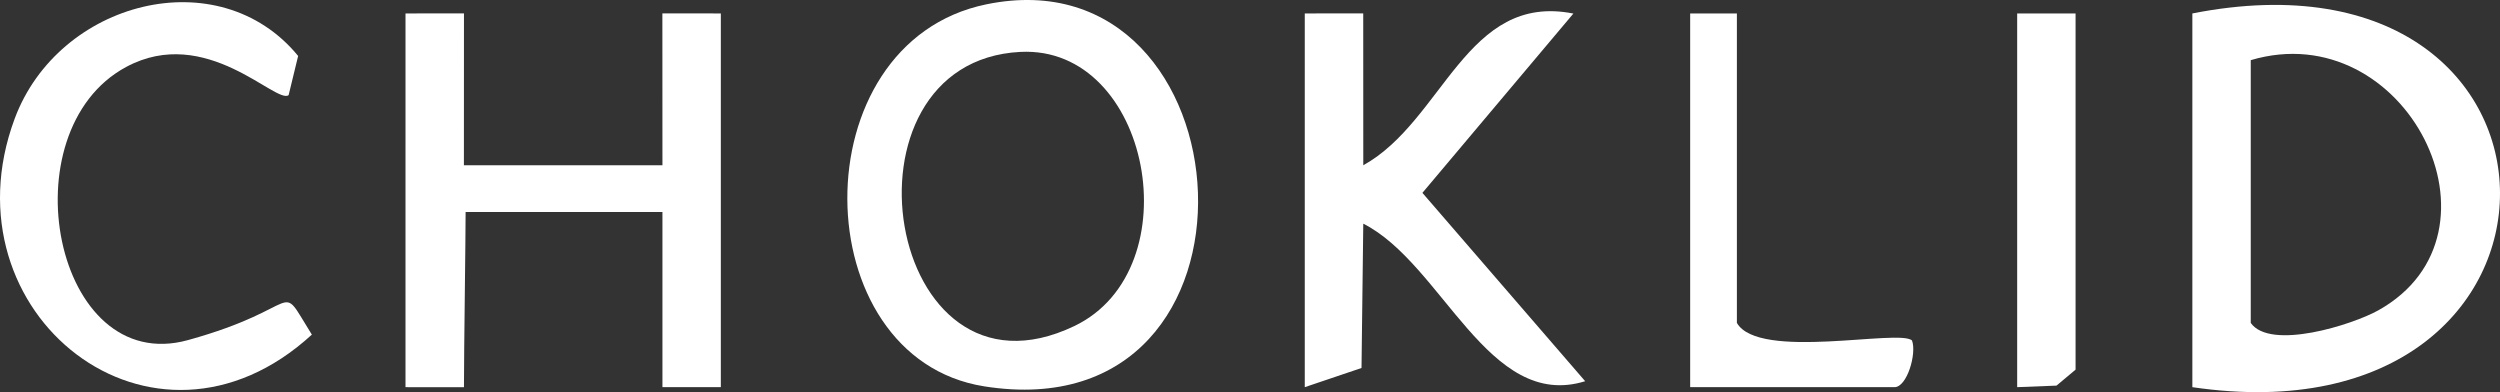 <svg id="choklid" xmlns="http://www.w3.org/2000/svg" xmlns:xlink="http://www.w3.org/1999/xlink" width="1441.641" height="226.135" viewBox="0 0 1441.641 226.135">
  <rect x="0" y="0" width="1441.641" height="226.135" fill="#333333" stroke="none"/>
  <defs>
    <clipPath id="clip-path">
      <rect id="Rectangle_48" data-name="Rectangle 48" width="1441.641" height="226.135" fill="none"/>
    </clipPath>
  </defs>
  <g id="Group_296" data-name="Group 296" clip-path="url(#clip-path)">
    <path id="Path_2246" data-name="Path 2246" d="M1264.236,223.26V7.753c235.621-46.338,237.456,250.494,0,215.507m33.673-188.569V186.22c11.306,15.988,58.48,1.147,73.552-7.262,79.593-44.408,15.749-170.788-73.552-144.267" fill="#fff"/>
    <path id="Path_2247" data-name="Path 2247" d="M568.758,2.5c153.731-31.629,172.1,247.681-1.145,220.3C463.476,206.334,460.721,24.728,568.758,2.5m19.705,27.426c-110.223,5.523-78.269,210.492,31.085,158.08,68.125-32.652,44.008-161.842-31.085-158.08" fill="#fff"/>
    <path id="Path_2248" data-name="Path 2248" d="M233.84,7.753l33.709-.035L267.513,95.3H382l-.036-87.585,33.709.035V223.261H382V122.241H268.5c0,15.865-.955,79.865-.955,101.054l-33.709-.034Z" fill="#fff"/>
    <path id="Path_2249" data-name="Path 2249" d="M752.406,7.753l33.709-.035.031,87.583C832.345,69.736,845.5-4.493,907.3,7.821L820.24,111.215,914.1,219.826c-55.933,17.364-82.226-67.713-127.957-90.848l-1.019,83.228-32.721,11.055Z" fill="#fff"/>
    <path id="Path_2250" data-name="Path 2250" d="M166.44,54.854c-7.173,5.493-47.6-41.049-93.711-16.234C3.861,75.681,31.166,217.473,108.4,196.119c68.769-19.014,50.751-36.181,71.436-3.158C88.121,277.069-33.181,180.752,8.424,68.543,33.649.51,126.171-23.561,171.923,32.271Z" fill="#fff"/>
    <path id="Path_2251" data-name="Path 2251" d="M1001.586,7.753V186.22c12.652,21.856,93.908,3.265,100.987,10.136,2.817,7.517-2.887,26.9-10.07,26.9H974.648V7.753Z" fill="#fff"/>
    <path id="Path_2252" data-name="Path 2252" d="M1196.89,7.753V213.159l-11,9.209-22.676.893V7.753Z" fill="#fff"/>
  </g>
</svg>

